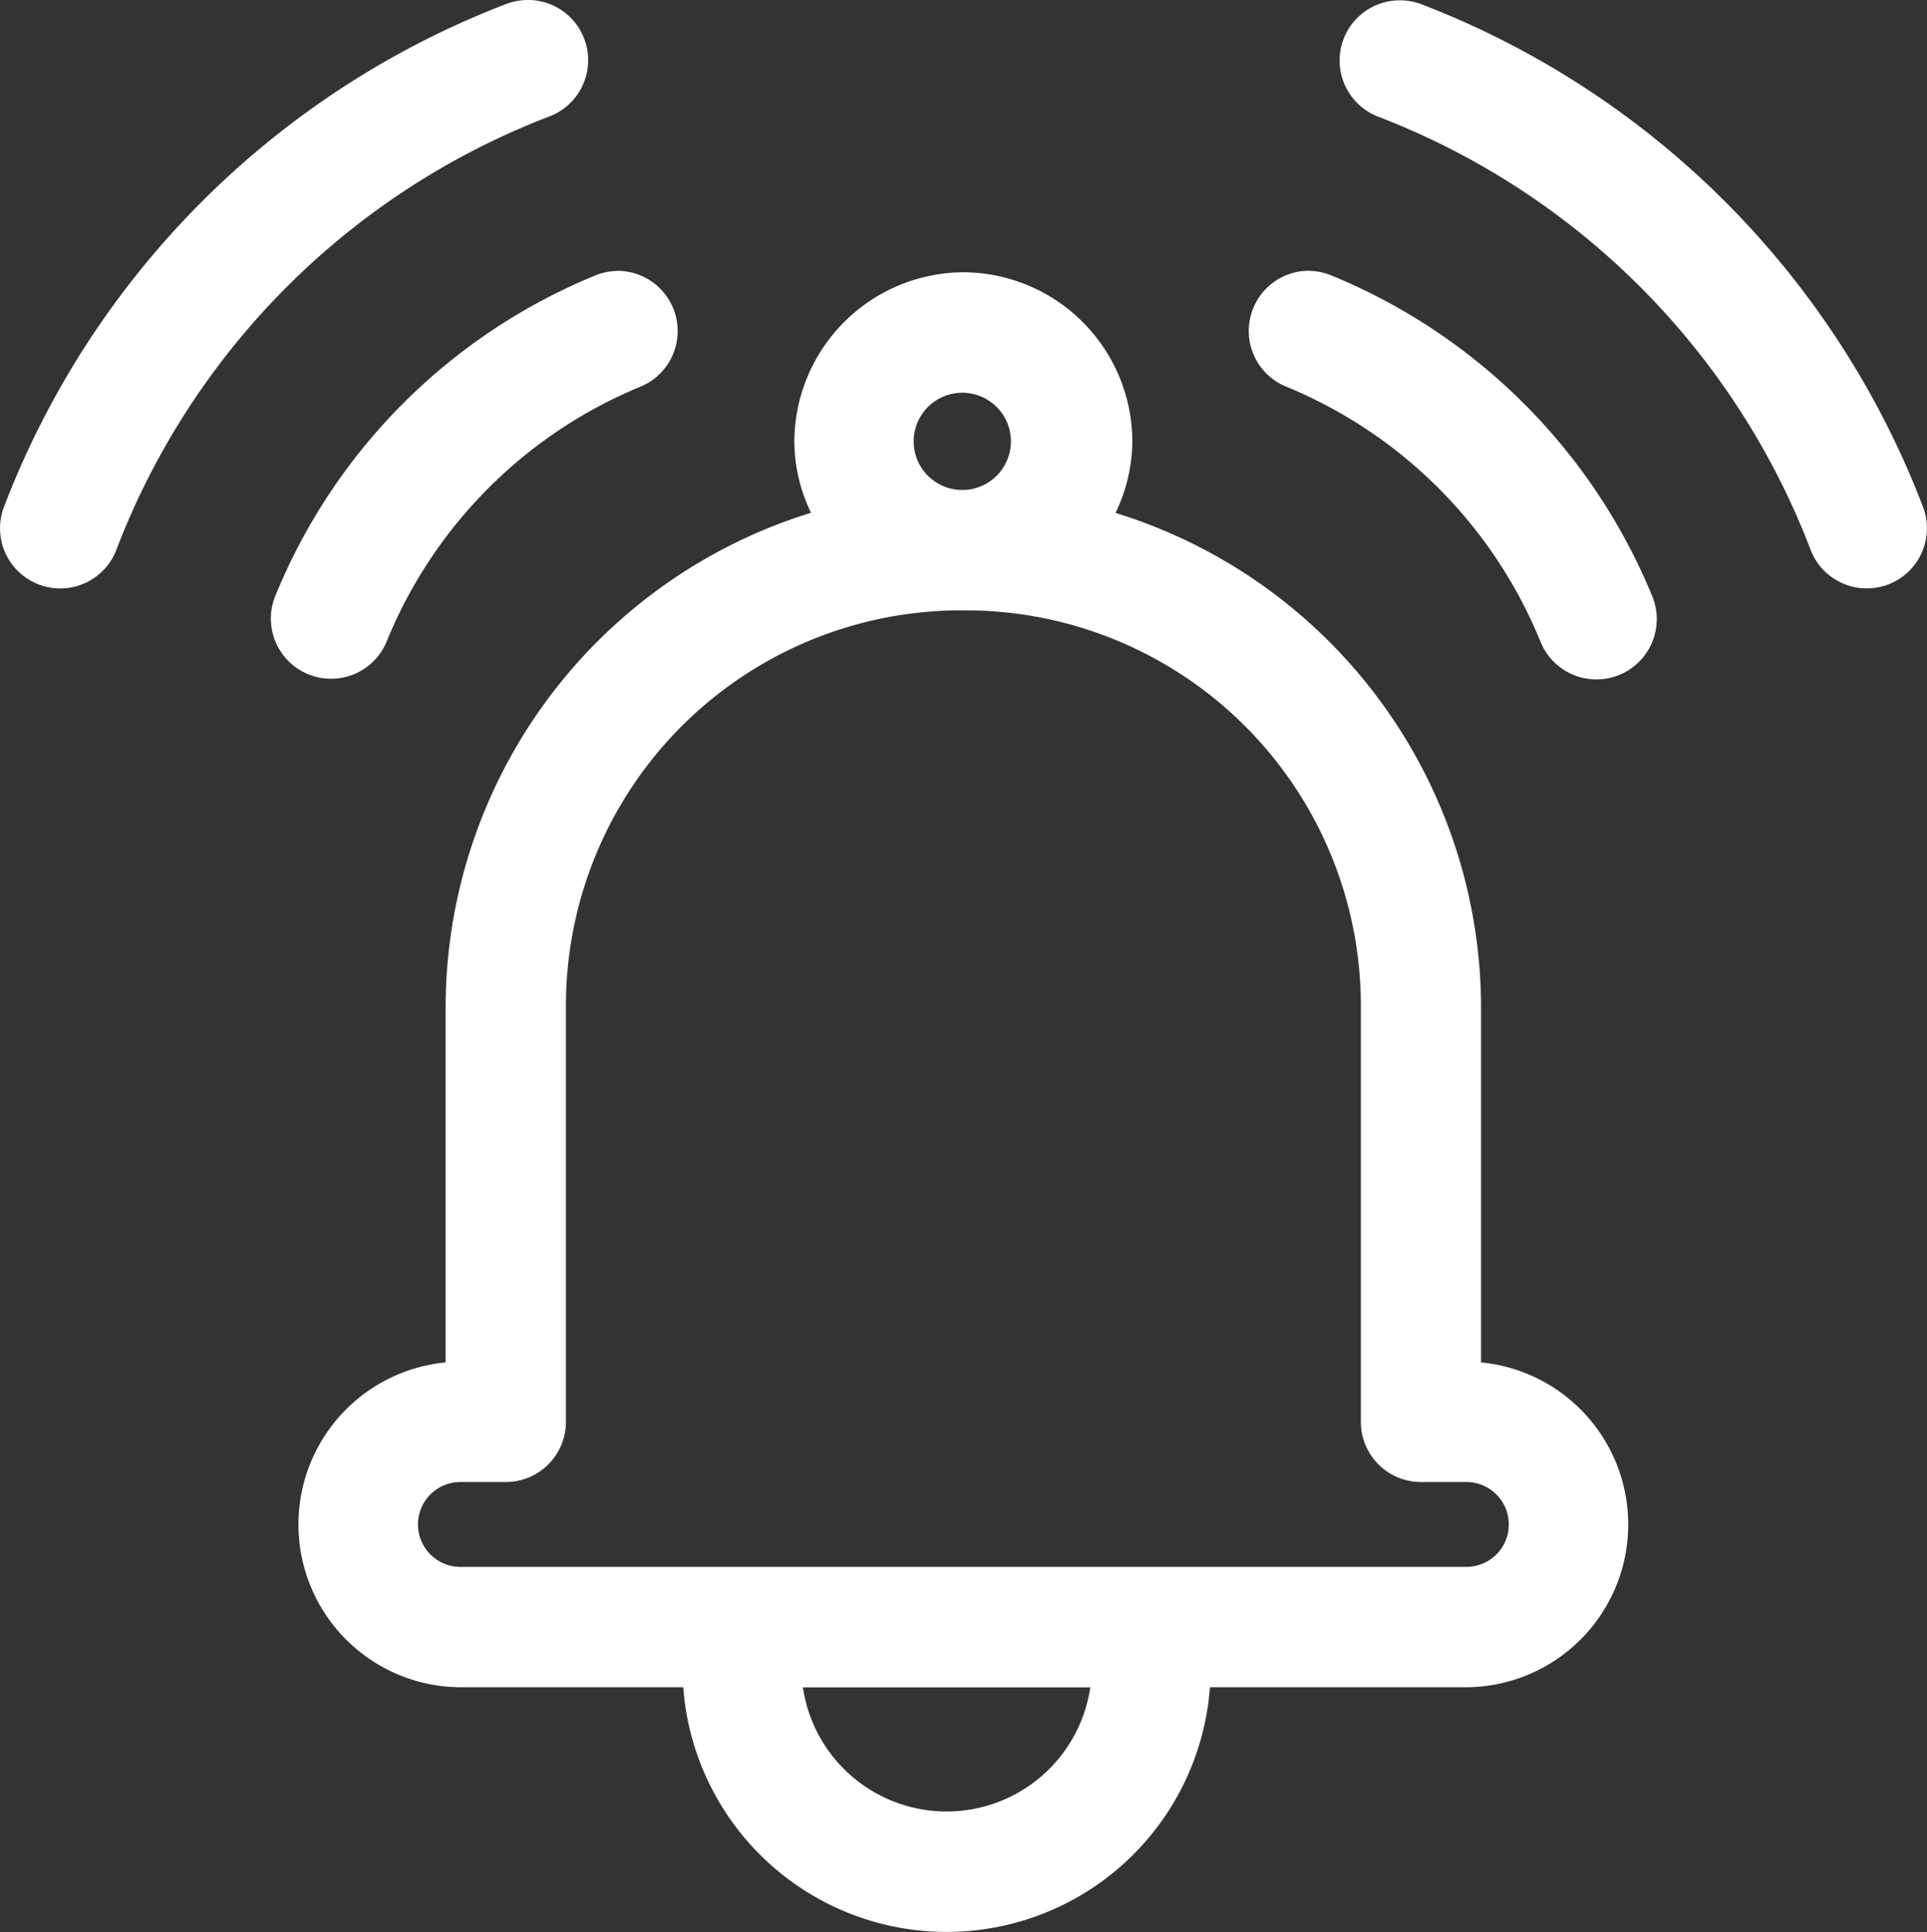 <svg xmlns="http://www.w3.org/2000/svg" width="56.365" height="56.5" viewBox="0 0 56.365 56.5"><rect x="0" y="0" width="56.365" height="56.5" fill="#333333" stroke="none"/><path id="noun-alarm-3267100" d="M85.239-.857a1.7,1.7,0,0,0-.179.011,1.759,1.759,0,0,0-.468.117A25.507,25.507,0,0,0,69.951,13.916a1.76,1.76,0,1,0,3.286,1.258A21.971,21.971,0,0,1,85.854,2.56a1.761,1.761,0,0,0-.615-3.418Zm25.472.01h0a1.76,1.76,0,0,0-.571,3.407,21.97,21.97,0,0,1,12.617,12.613h0a1.76,1.76,0,1,0,3.286-1.258A25.5,25.5,0,0,0,111.4-.73a1.754,1.754,0,0,0-.687-.117Zm-2.592,7.908a1.737,1.737,0,0,0-.175.007,1.76,1.76,0,0,0-.481,3.393,13.637,13.637,0,0,1,7.395,7.406,1.765,1.765,0,1,0,3.259-1.351,17.194,17.194,0,0,0-9.317-9.3,1.757,1.757,0,0,0-.681-.151Zm-20.291.007a1.758,1.758,0,0,0-.636.145,17.11,17.11,0,0,0-9.3,9.3,1.76,1.76,0,1,0,3.249,1.351,13.616,13.616,0,0,1,7.391-7.406,1.76,1.76,0,0,0-.7-3.393ZM98,7.105a4.974,4.974,0,0,0-4.951,4.94,4.85,4.85,0,0,0,.488,2.094A15.158,15.158,0,0,0,82.849,28.616V38.986a4.761,4.761,0,0,0,.433,9.5H89.8a7.724,7.724,0,0,0,15.406,0h7.5a4.761,4.761,0,0,0,.43-9.5V28.616a15.153,15.153,0,0,0-10.692-14.473,4.865,4.865,0,0,0,.492-2.1A4.962,4.962,0,0,0,98,7.106Zm0,3.524a1.422,1.422,0,0,1,0,2.843H98A1.422,1.422,0,1,1,98,10.629Zm-.024,6.364c.008,0,.016,0,.024,0s.013,0,.02,0a11.561,11.561,0,0,1,11.6,11.624V40.724a1.761,1.761,0,0,0,1.76,1.76h1.327a1.241,1.241,0,0,1,0,2.482H83.282a1.241,1.241,0,1,1,0-2.482h1.327a1.761,1.761,0,0,0,1.76-1.76V28.616A11.561,11.561,0,0,1,97.98,16.993ZM93.3,48.488h8.406a4.248,4.248,0,0,1-8.406,0Z" transform="translate(-69.815 0.857)" fill="#fff"></path></svg>